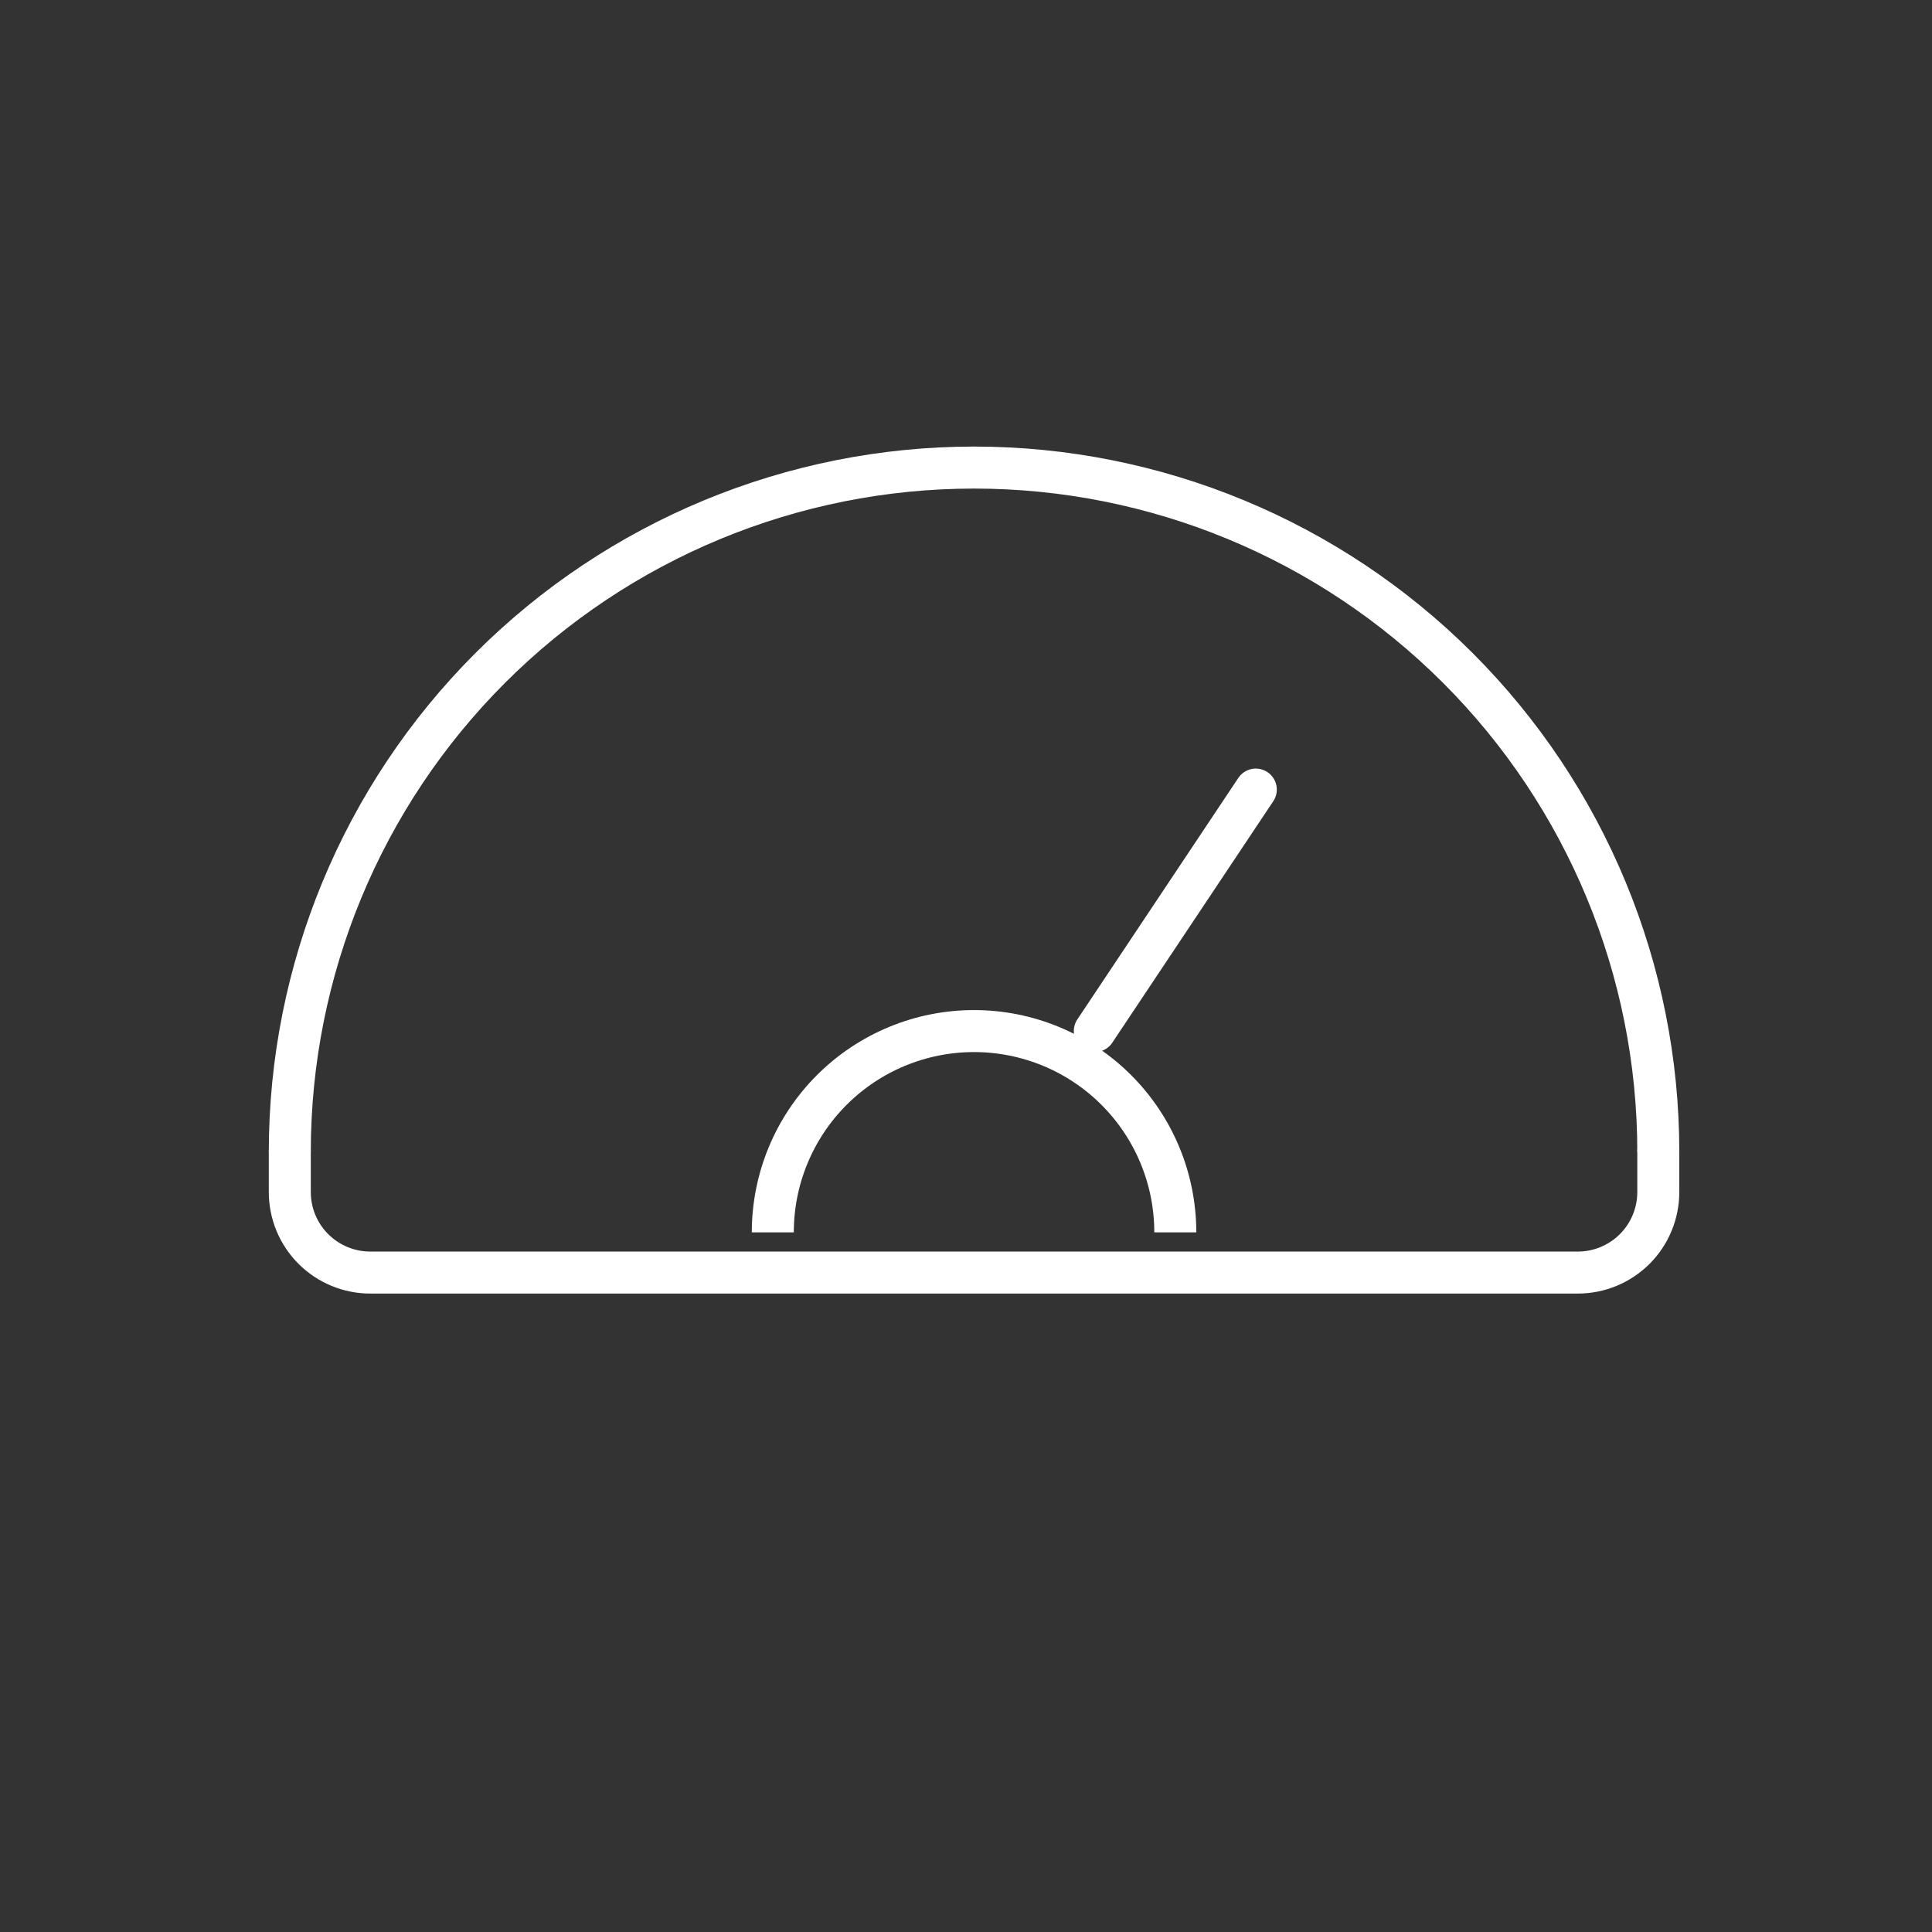 <svg width="69" height="69" viewBox="0 0 69 69" fill="none" xmlns="http://www.w3.org/2000/svg">
<rect x="0" y="0" width="69" height="69" fill="#333333" stroke="none"/>
<path d="M10.35 41.137C10.35 34.656 12.924 28.44 17.507 23.857C22.09 19.274 28.306 16.699 34.787 16.699C41.268 16.699 47.484 19.274 52.067 23.857C56.65 28.44 59.225 34.656 59.225 41.137" stroke="white" stroke-width="1.5" stroke-linejoin="round"/>
<path d="M27.6 44.012C27.6 42.105 28.357 40.277 29.705 38.929C31.053 37.581 32.881 36.824 34.787 36.824C36.693 36.824 38.522 37.581 39.869 38.929C41.217 40.277 41.975 42.105 41.975 44.012" stroke="white" stroke-width="1.5" stroke-linejoin="round"/>
<path d="M39.1 36.824L44.85 28.199M59.225 41.137V42.574C59.225 43.337 58.922 44.068 58.383 44.607C57.843 45.146 57.112 45.449 56.35 45.449H13.225C12.462 45.449 11.731 45.146 11.192 44.607C10.652 44.068 10.35 43.337 10.35 42.574V41.137" stroke="white" stroke-width="1.5" stroke-linecap="round" stroke-linejoin="round"/>
</svg>
